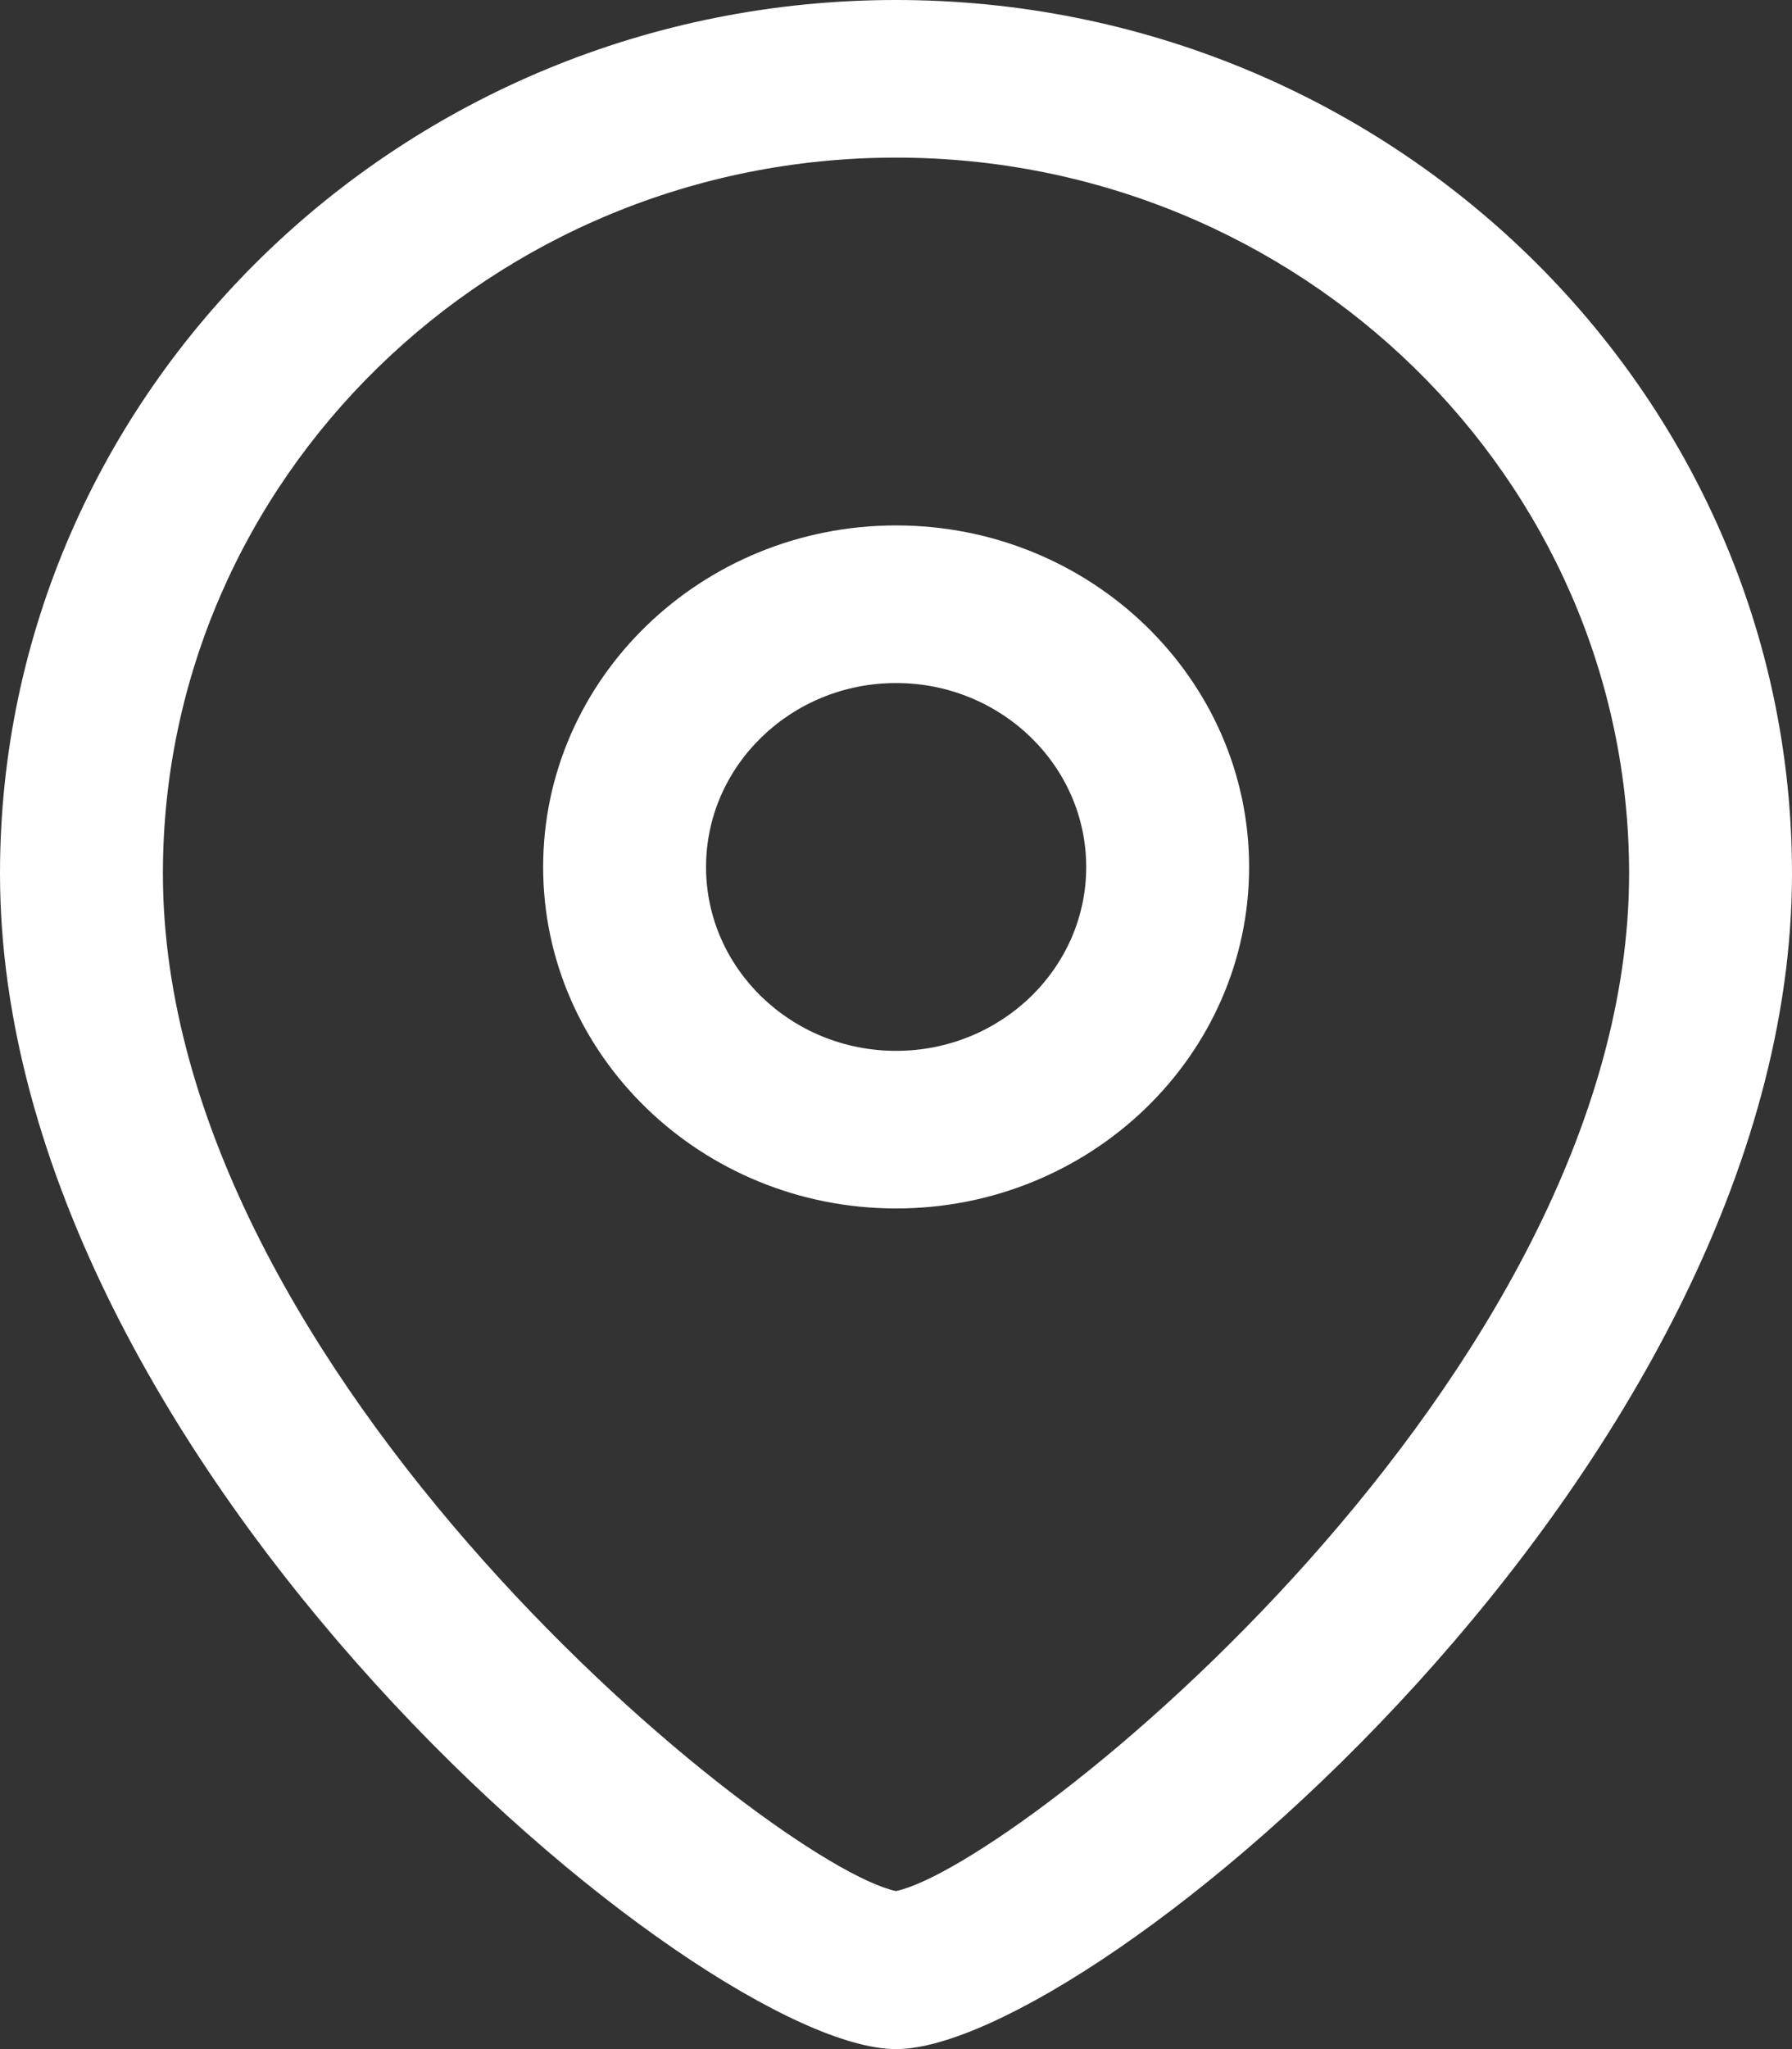 <?xml version="1.0" encoding="UTF-8"?>
<svg xmlns="http://www.w3.org/2000/svg" width="21" height="24" viewBox="0 0 21 24" fill="none">
  <rect x="0" y="0" width="21" height="24" fill="#333333" stroke="none"/>
  <path fill-rule="evenodd" clip-rule="evenodd" d="M10.5 0C16.29 0 21 4.59 21 10.231C21 17.167 12.783 24 10.5 24C8.217 24 0 17.167 0 10.231C0 4.59 4.71 0 10.5 0ZM10.5 1.846C5.763 1.846 1.909 5.609 1.909 10.231C1.909 16.113 9.067 21.844 10.5 22.149C11.933 21.843 19.091 16.112 19.091 10.231C19.091 5.609 15.237 1.846 10.5 1.846ZM10.501 6.154C12.782 6.154 14.638 7.948 14.638 10.155C14.638 12.361 12.782 14.154 10.501 14.154C8.221 14.154 6.365 12.361 6.365 10.155C6.365 7.948 8.221 6.154 10.501 6.154ZM10.501 8C9.273 8 8.274 8.966 8.274 10.155C8.274 11.343 9.273 12.308 10.501 12.308C11.729 12.308 12.729 11.343 12.729 10.155C12.729 8.966 11.729 8 10.501 8Z" fill="white"></path>
</svg>
